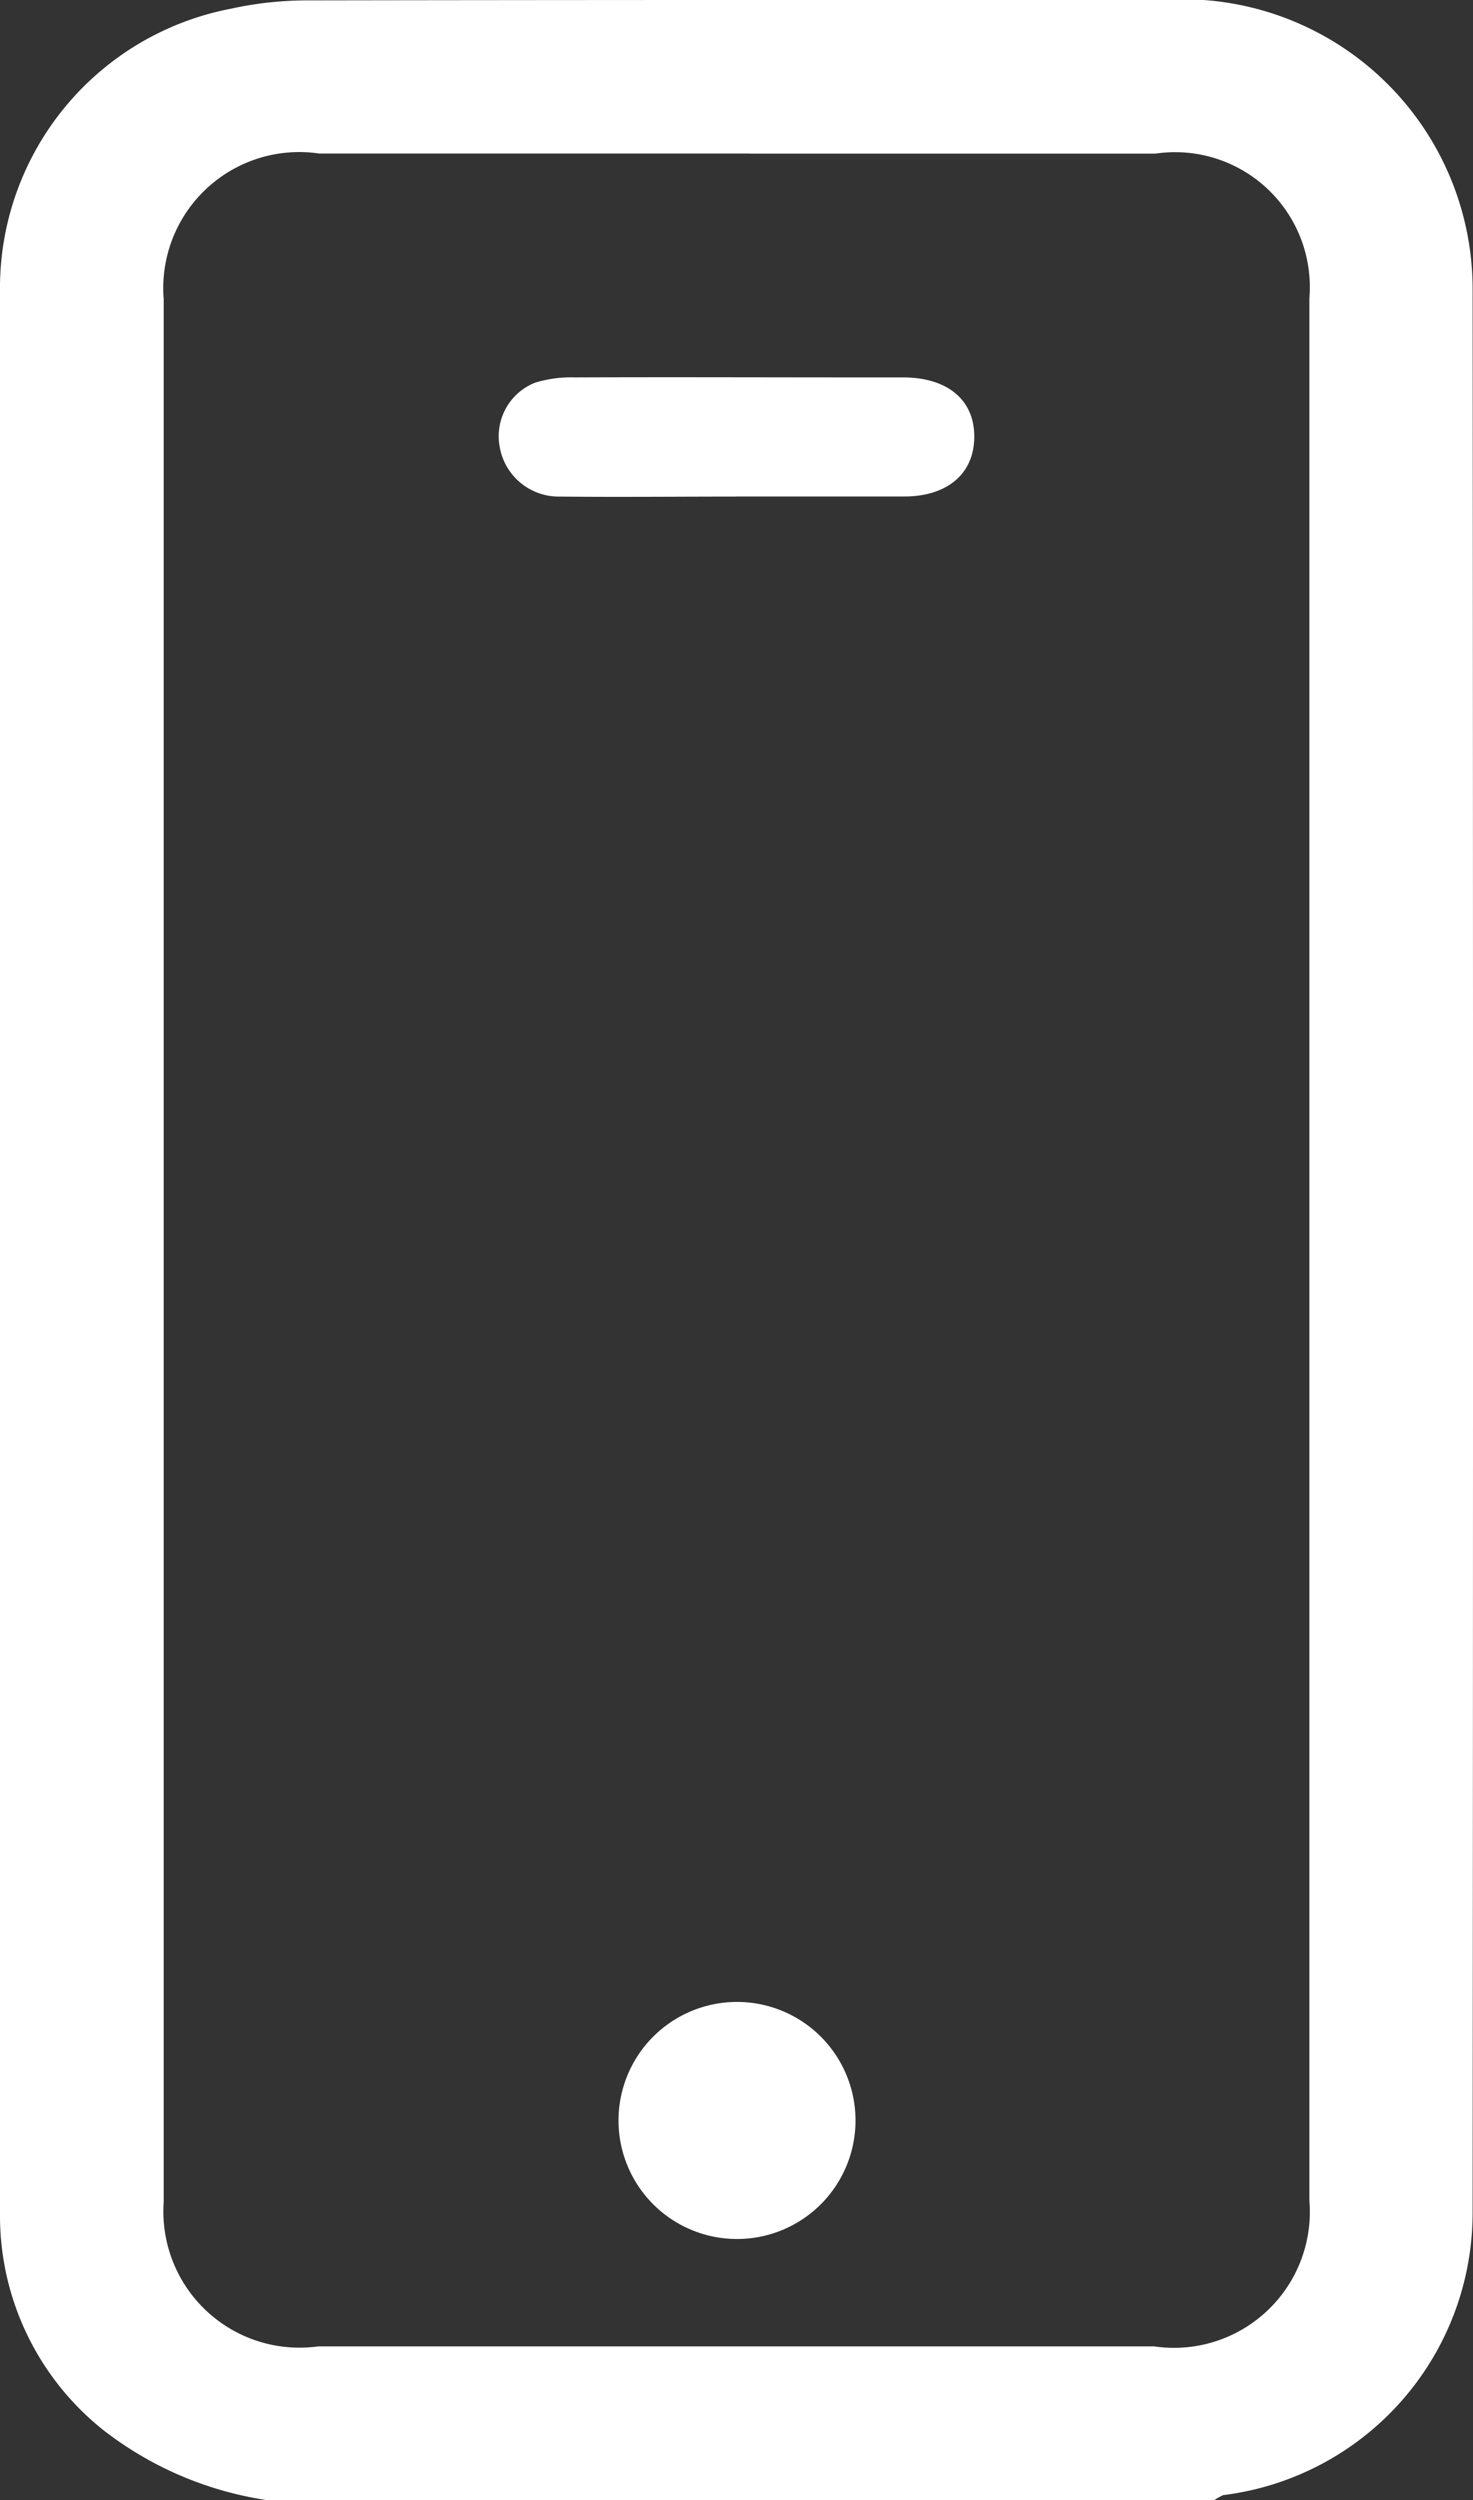 <svg xmlns="http://www.w3.org/2000/svg" xmlns:xlink="http://www.w3.org/1999/xlink" width="18.645" height="31.637" viewBox="0 0 18.645 31.637">
  <rect x="0" y="0" width="18.645" height="31.637" fill="#333333" stroke="none"/>
  <defs>
    <clipPath id="clip-path">
      <rect id="Rectangle_167" data-name="Rectangle 167" width="18.645" height="31.637" fill="none"/>
    </clipPath>
  </defs>
  <g id="Groupe_469" data-name="Groupe 469" clip-path="url(#clip-path)">
    <path id="Tracé_708" data-name="Tracé 708" d="M7.108,34.857a4.11,4.11,0,0,1-1.884-.81A3.2,3.2,0,0,1,4,31.5c0-1.518,0-3.037,0-4.556Q4,17.06,4,7.175A3.329,3.329,0,0,1,6.7,3.858a4.226,4.226,0,0,1,.928-.1q5.4-.01,10.81,0A3.4,3.4,0,0,1,22.07,7.135q.012,12.179,0,24.357a3.329,3.329,0,0,1-2.939,3.314.5.5,0,0,0-.112.051ZM20.572,19.313V7.257a1.985,1.985,0,0,0-2.234-2.093H7.756A2,2,0,0,0,5.5,7.273V31.355a1.993,1.993,0,0,0,2.239,2.094q5.291,0,10.582,0a1.99,1.99,0,0,0,2.249-2.11V19.313" transform="translate(-3.715 -3.487)" fill="#fff"/>
    <path id="Tracé_709" data-name="Tracé 709" d="M15.37,31.638H3.362l-.03-.006a4.441,4.441,0,0,1-2.014-.871A3.466,3.466,0,0,1,0,28.016c0-1.071,0-2.159,0-3.211V18.3Q0,11,0,3.688A3.6,3.6,0,0,1,2.919.112,4.517,4.517,0,0,1,3.914.006C7.375,0,10.911,0,14.725,0a3.668,3.668,0,0,1,3.915,3.645c.007,7.869.007,16.064,0,24.358a3.6,3.6,0,0,1-3.148,3.572l-.008,0-.053.027ZM3.424,31.1H15.229a.481.481,0,0,1,.131-.046,3.046,3.046,0,0,0,2.709-3.052c.007-8.293.007-16.488,0-24.357A3.133,3.133,0,0,0,14.724.538c-3.813,0-7.349,0-10.809,0a3.913,3.913,0,0,0-.861.09A3.069,3.069,0,0,0,.572,3.688q0,7.307,0,14.614v6.5c0,1.052,0,2.14,0,3.209A2.928,2.928,0,0,0,1.7,30.362a3.754,3.754,0,0,0,1.726.742m5.793-.874H4.026A2.27,2.27,0,0,1,1.5,27.869q0-12.041,0-24.082A2.262,2.262,0,0,1,4.042,1.411H14.624a2.267,2.267,0,0,1,2.518,2.36V27.853a2.26,2.26,0,0,1-2.534,2.377H9.217M9.494,1.944H4.042a1.722,1.722,0,0,0-1.97,1.842V27.868a1.723,1.723,0,0,0,1.954,1.826H14.609a1.72,1.72,0,0,0,1.965-1.842V3.771a1.706,1.706,0,0,0-1.949-1.826H9.494" transform="translate(0 -0.001)" fill="#fff"/>
    <path id="Tracé_710" data-name="Tracé 710" d="M91.74,68.63c-.744,0-1.488.008-2.232,0A.758.758,0,0,1,88.747,68a.729.729,0,0,1,.447-.811,1.562,1.562,0,0,1,.507-.067c1.186-.005,2.373,0,3.559,0,.2,0,.41,0,.615,0,.56.009.888.3.879.767-.008.453-.341.737-.879.74-.712,0-1.424,0-2.135,0" transform="translate(-82.422 -62.346)" fill="#fff"/>
    <path id="Tracé_711" data-name="Tracé 711" d="M111.431,359.088a1.5,1.5,0,1,1,1.5-1.5,1.5,1.5,0,0,1-1.5,1.5" transform="translate(-102.102 -330.754)" fill="#fff"/>
  </g>
</svg>
